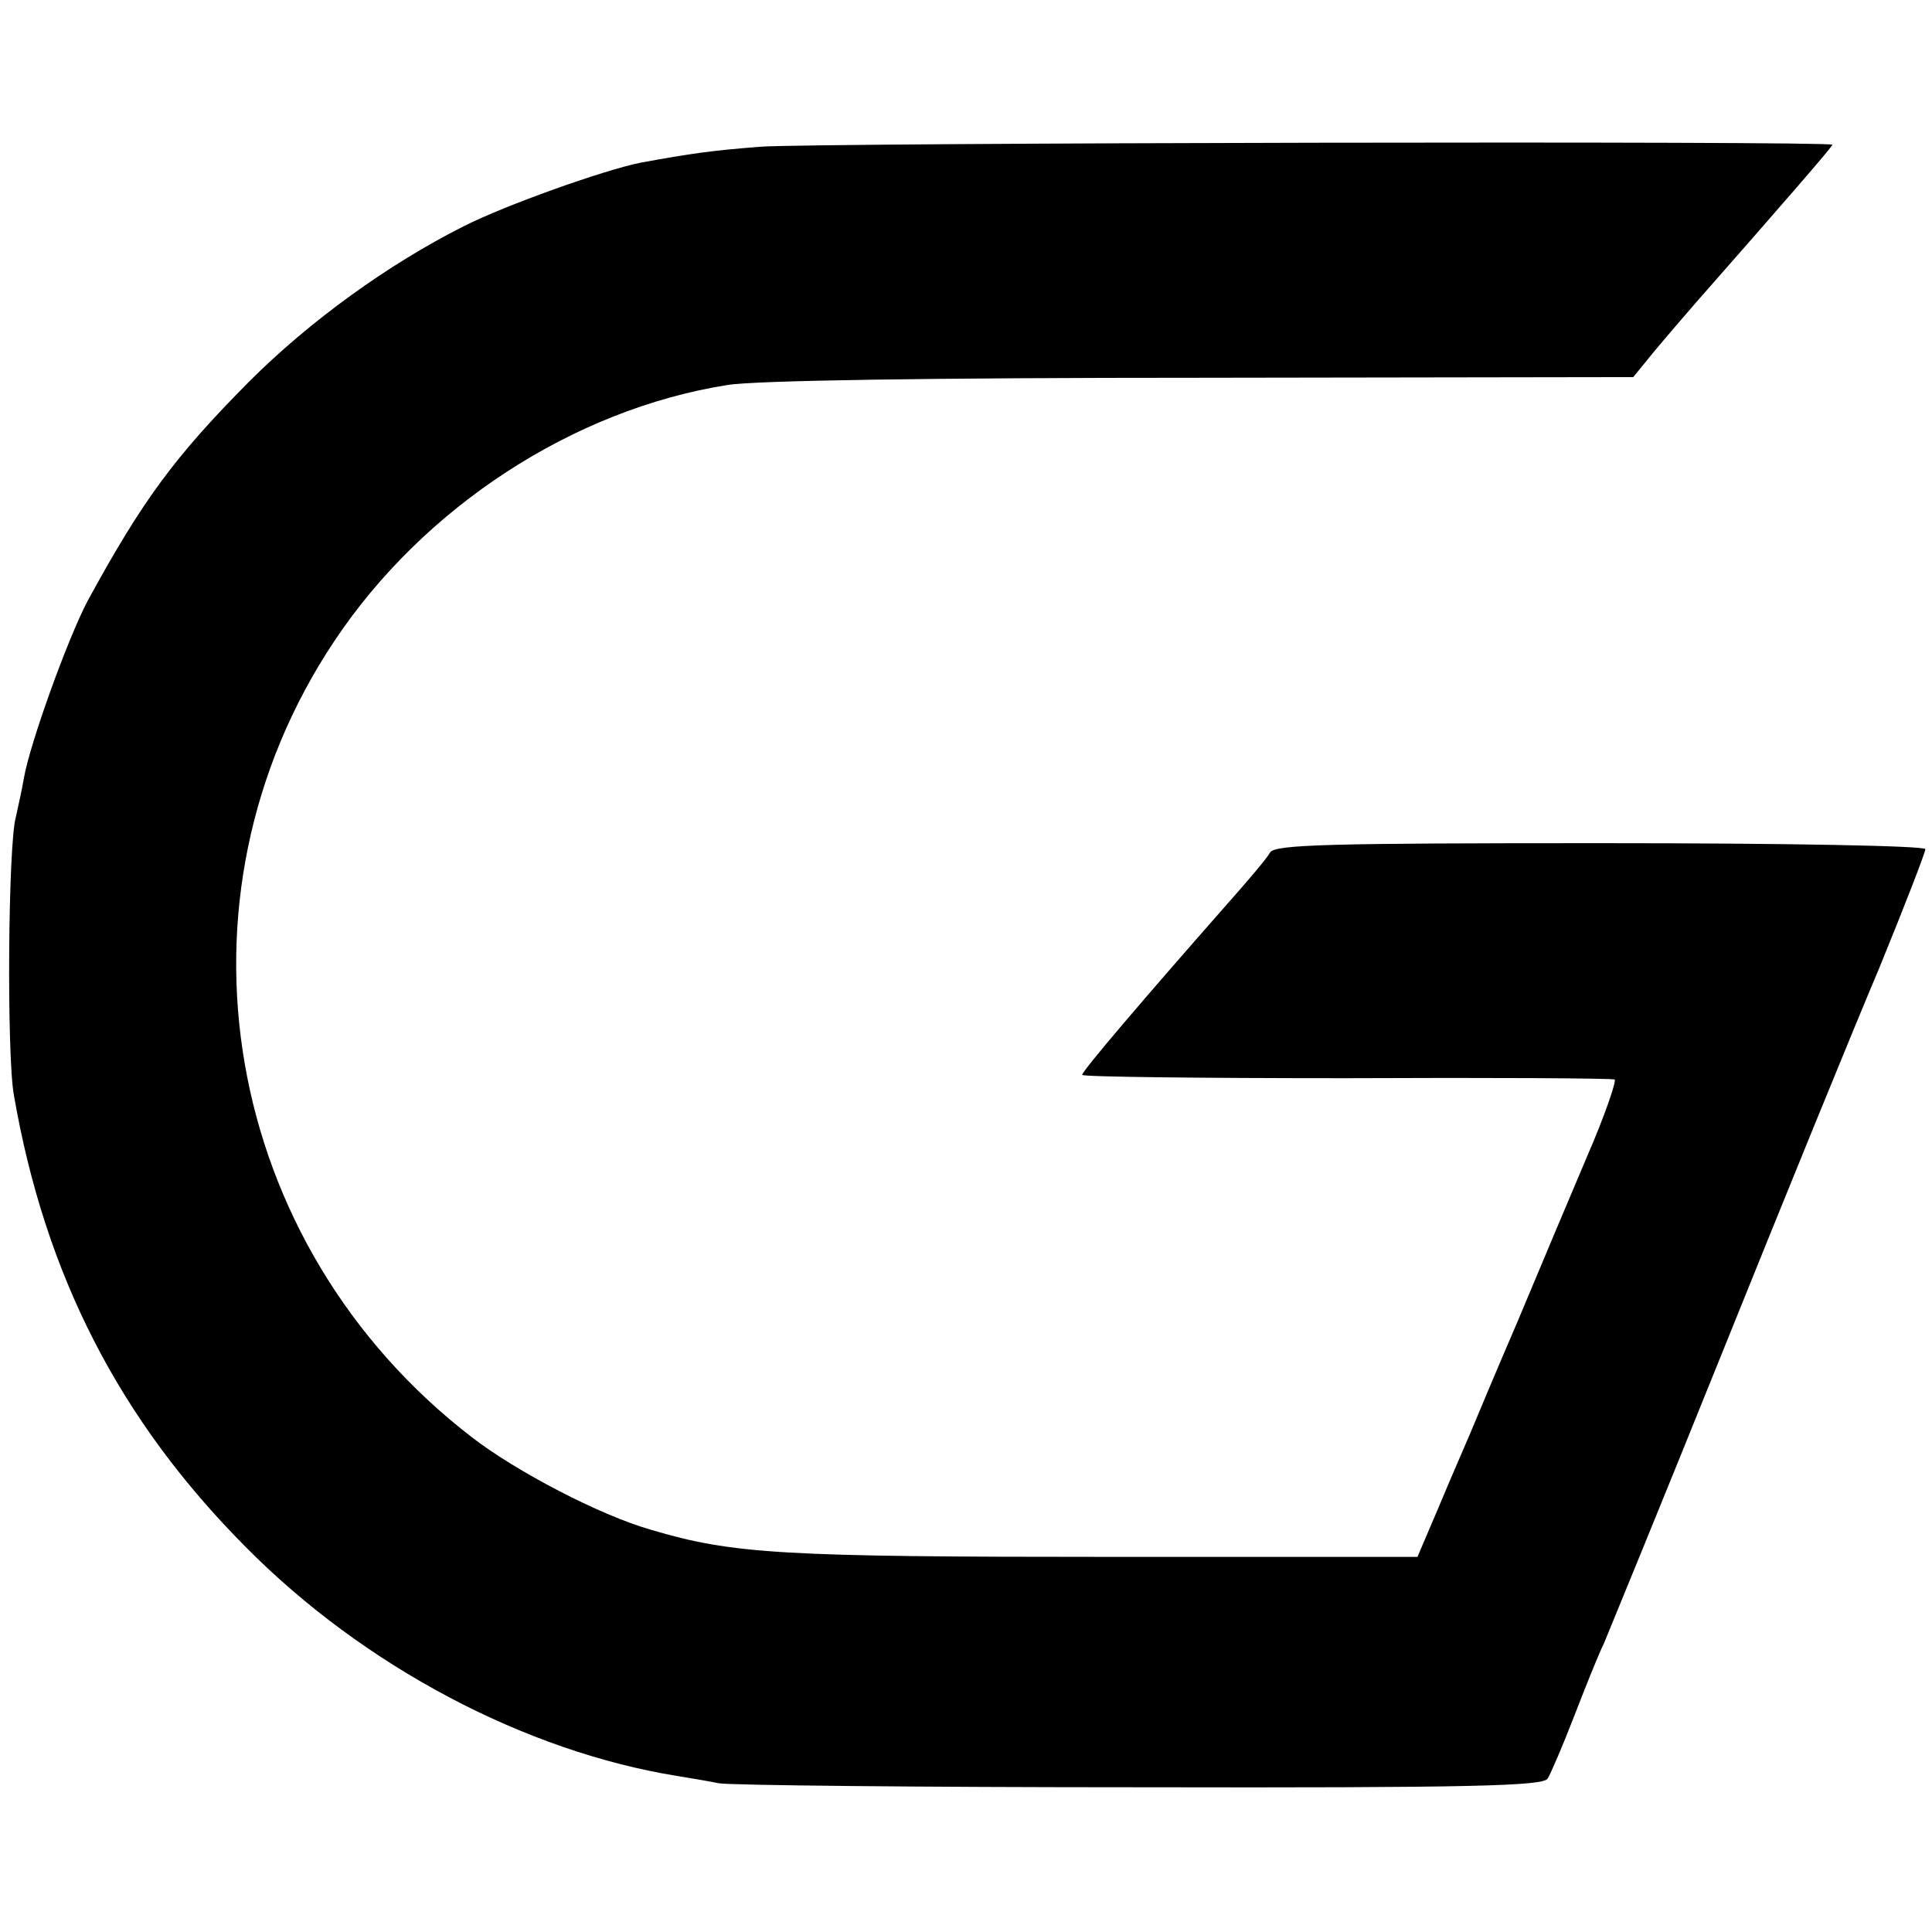 <?xml version="1.0" standalone="no"?>
<!DOCTYPE svg PUBLIC "-//W3C//DTD SVG 20010904//EN"
 "http://www.w3.org/TR/2001/REC-SVG-20010904/DTD/svg10.dtd">
<svg version="1.0" xmlns="http://www.w3.org/2000/svg"
 width="291pt" height="291pt" viewBox="0 0 291 291"
 preserveAspectRatio="xMidYMid meet">
<g transform="translate(0,291) scale(0.1,-0.1)"
fill="#000000" stroke="none">
<path d="M1145 2689 c-75 -6 -103 -10 -180 -24 -55 -11 -204 -64 -267 -96
-113 -57 -231 -142 -323 -234 -112 -113 -160 -178 -243 -330 -30 -57 -87 -215
-96 -267 -3 -18 -9 -44 -12 -58 -12 -41 -14 -361 -3 -420 47 -271 159 -489
349 -680 178 -180 421 -308 650 -345 19 -3 48 -8 63 -11 16 -3 301 -6 634 -6
504 -1 607 2 614 13 5 8 23 50 40 94 17 44 37 94 45 110 7 17 88 214 179 440
91 226 197 486 236 578 38 93 69 173 69 178 0 5 -204 9 -490 9 -408 0 -490 -2
-497 -14 -4 -8 -33 -42 -64 -77 -125 -142 -219 -252 -219 -258 0 -3 179 -5
397 -5 219 1 401 0 405 -2 3 -2 -15 -55 -42 -117 -26 -61 -73 -173 -104 -247
-32 -74 -64 -151 -72 -170 -8 -19 -30 -69 -47 -110 l-32 -75 -460 0 c-497 0
-571 4 -695 41 -77 22 -203 88 -269 139 -377 290 -467 811 -207 1200 134 201
359 348 591 385 41 7 308 11 715 11 l650 1 18 22 c10 13 45 54 78 92 124 141
204 233 204 236 0 6 -1536 3 -1615 -3z"/>
</g>
</svg>
